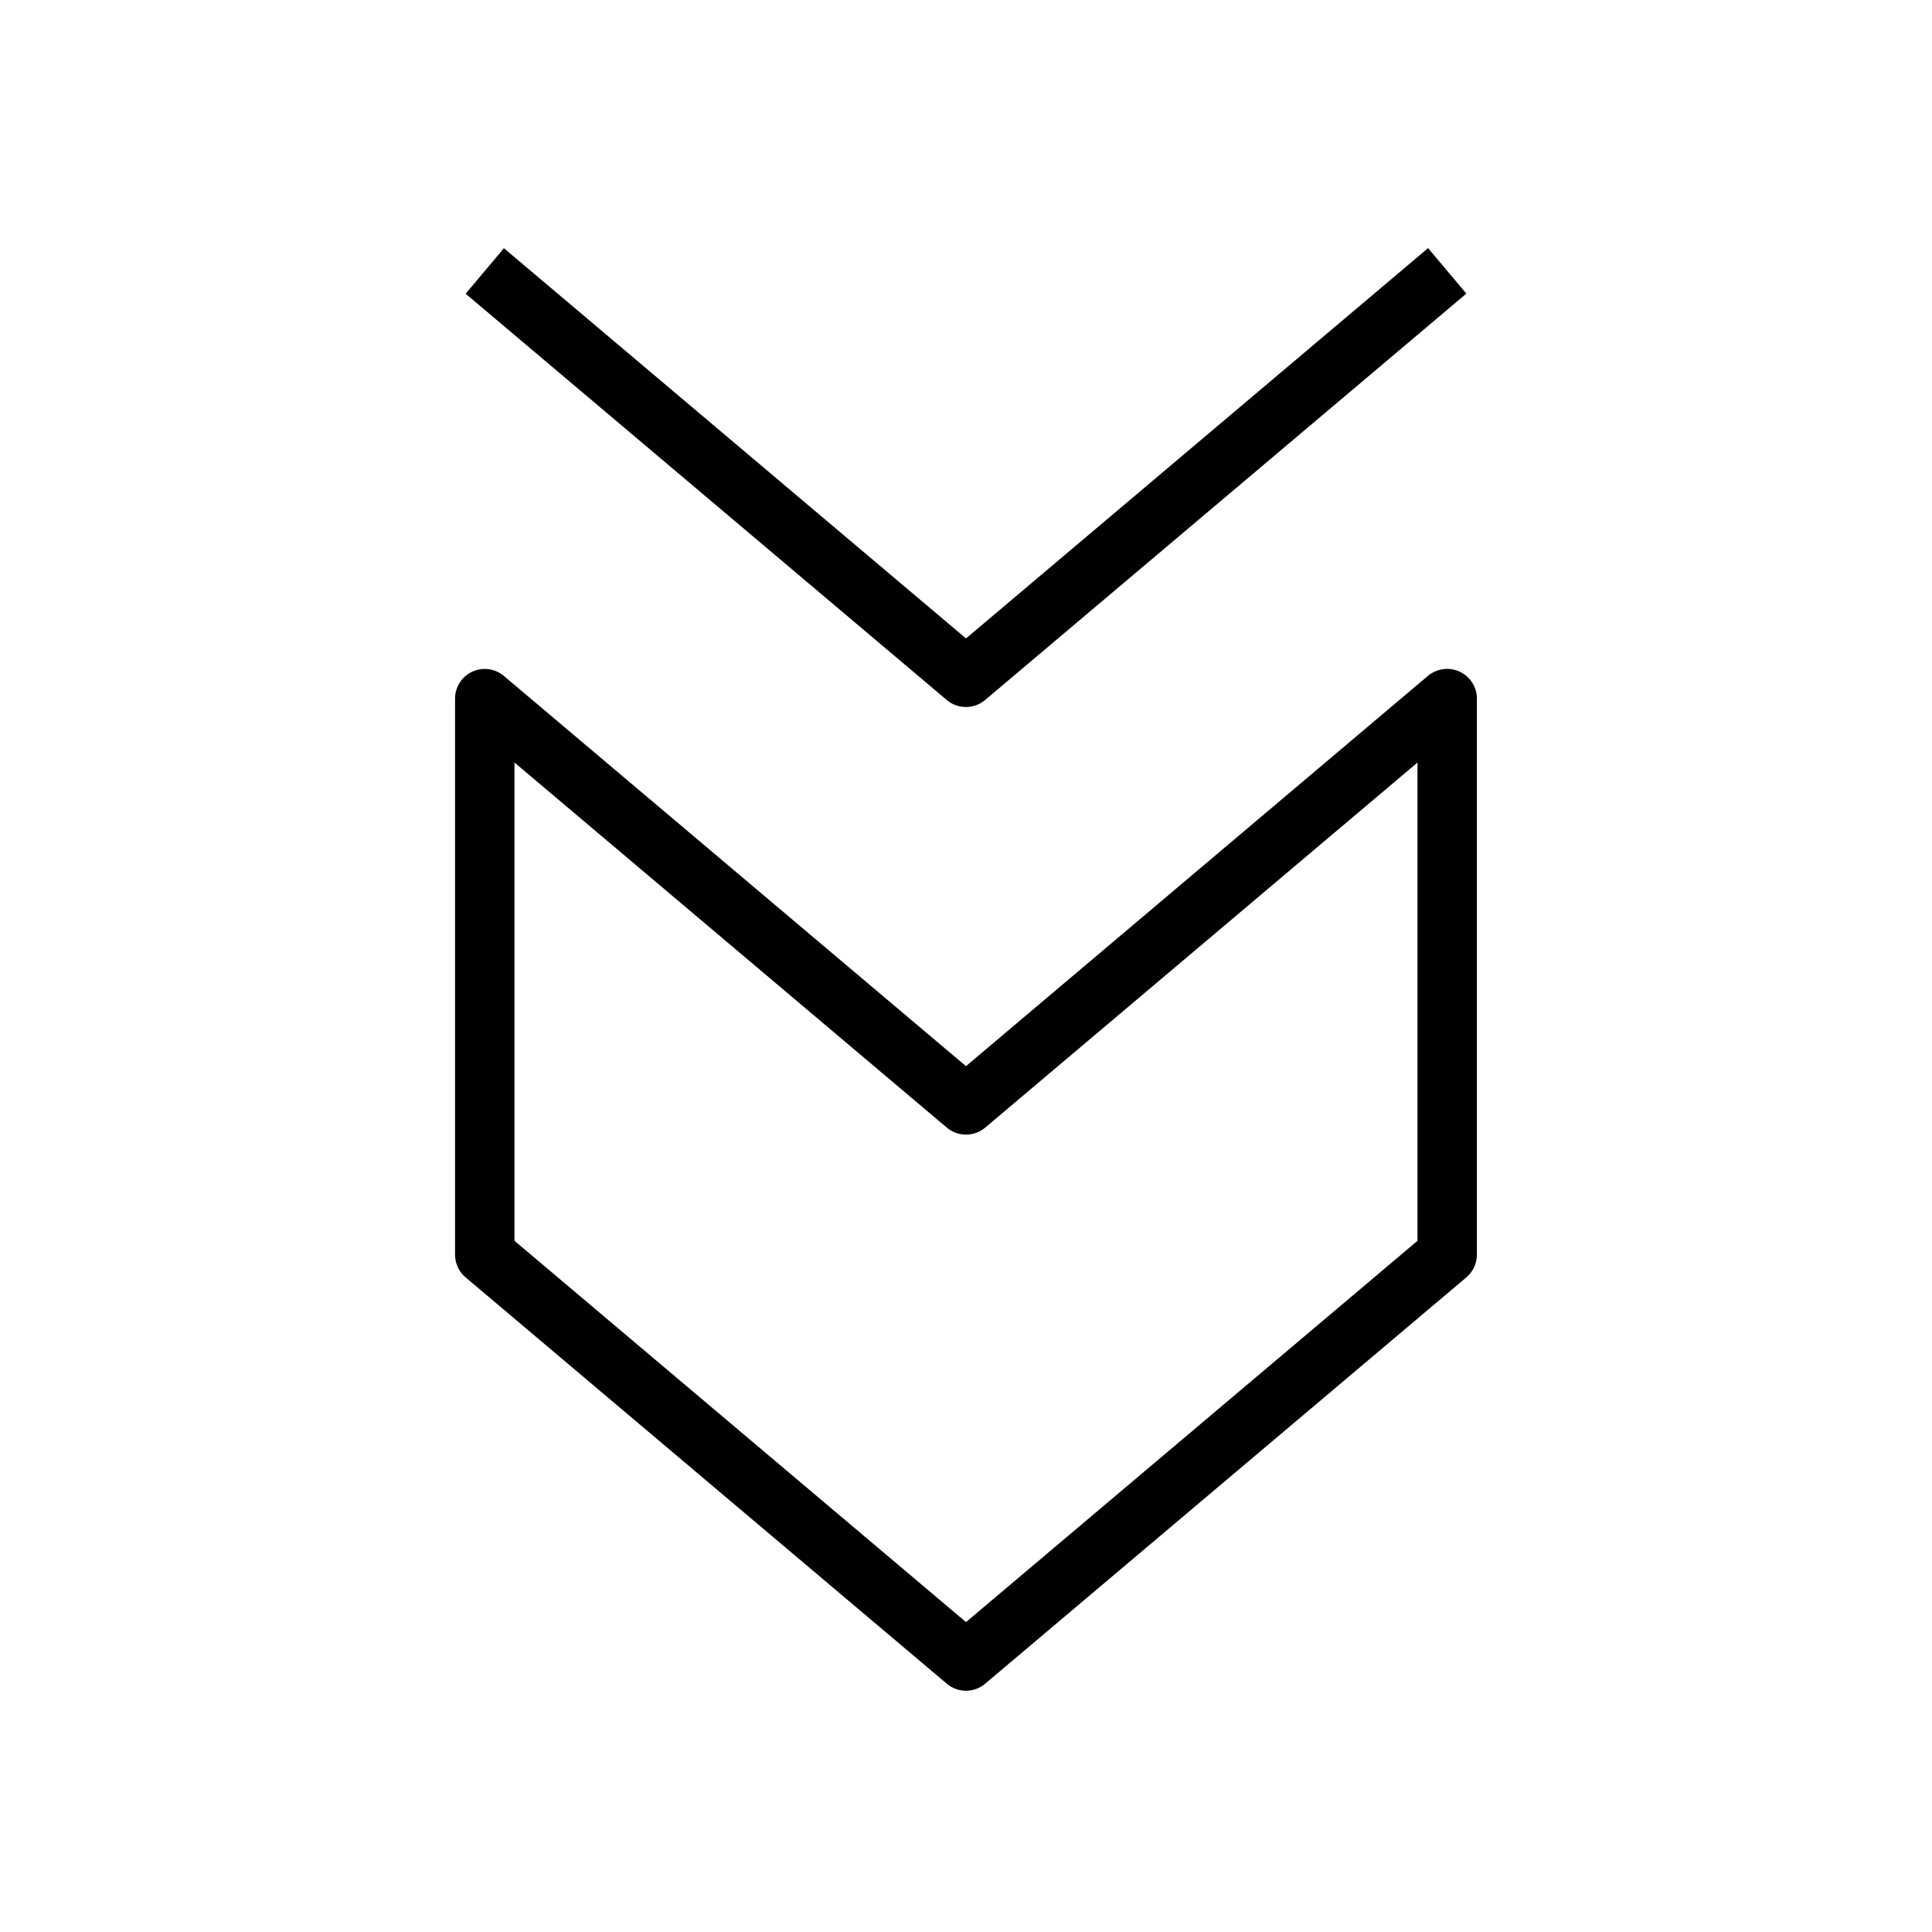 <?xml version="1.0" encoding="UTF-8"?>
<!-- Uploaded to: ICON Repo, www.svgrepo.com, Generator: ICON Repo Mixer Tools -->
<svg fill="#000000" width="800px" height="800px" version="1.1" viewBox="144 144 512 512" xmlns="http://www.w3.org/2000/svg">
 <g>
  <path d="m530.83 322c-2.801-1.324-6.078-0.82-8.406 1.102l-122.43 103.44-122.46-103.41c-2.301-1.953-5.574-2.426-8.379-1.133-2.769 1.289-4.562 4.062-4.562 7.144v147.36c0 2.297 1.008 4.535 2.801 6.016l127.53 107.69c1.449 1.23 3.273 1.859 5.07 1.859 1.793 0 3.621-0.629 5.07-1.859l127.53-107.69c1.793-1.512 2.801-3.715 2.801-6.016v-147.36c0-3.082-1.797-5.856-4.566-7.144zm-11.18 150.83-119.65 101.04-119.66-101.05v-126.74l114.59 96.762c2.93 2.457 7.211 2.457 10.141 0l114.58-96.762z"/>
  <path d="m400 313.19-122.46-103.41-10.141 12.062 127.53 107.69c1.449 1.23 3.273 1.828 5.07 1.828 1.793 0 3.621-0.629 5.07-1.859l127.53-107.69-10.141-12.059z"/>
 </g>
</svg>